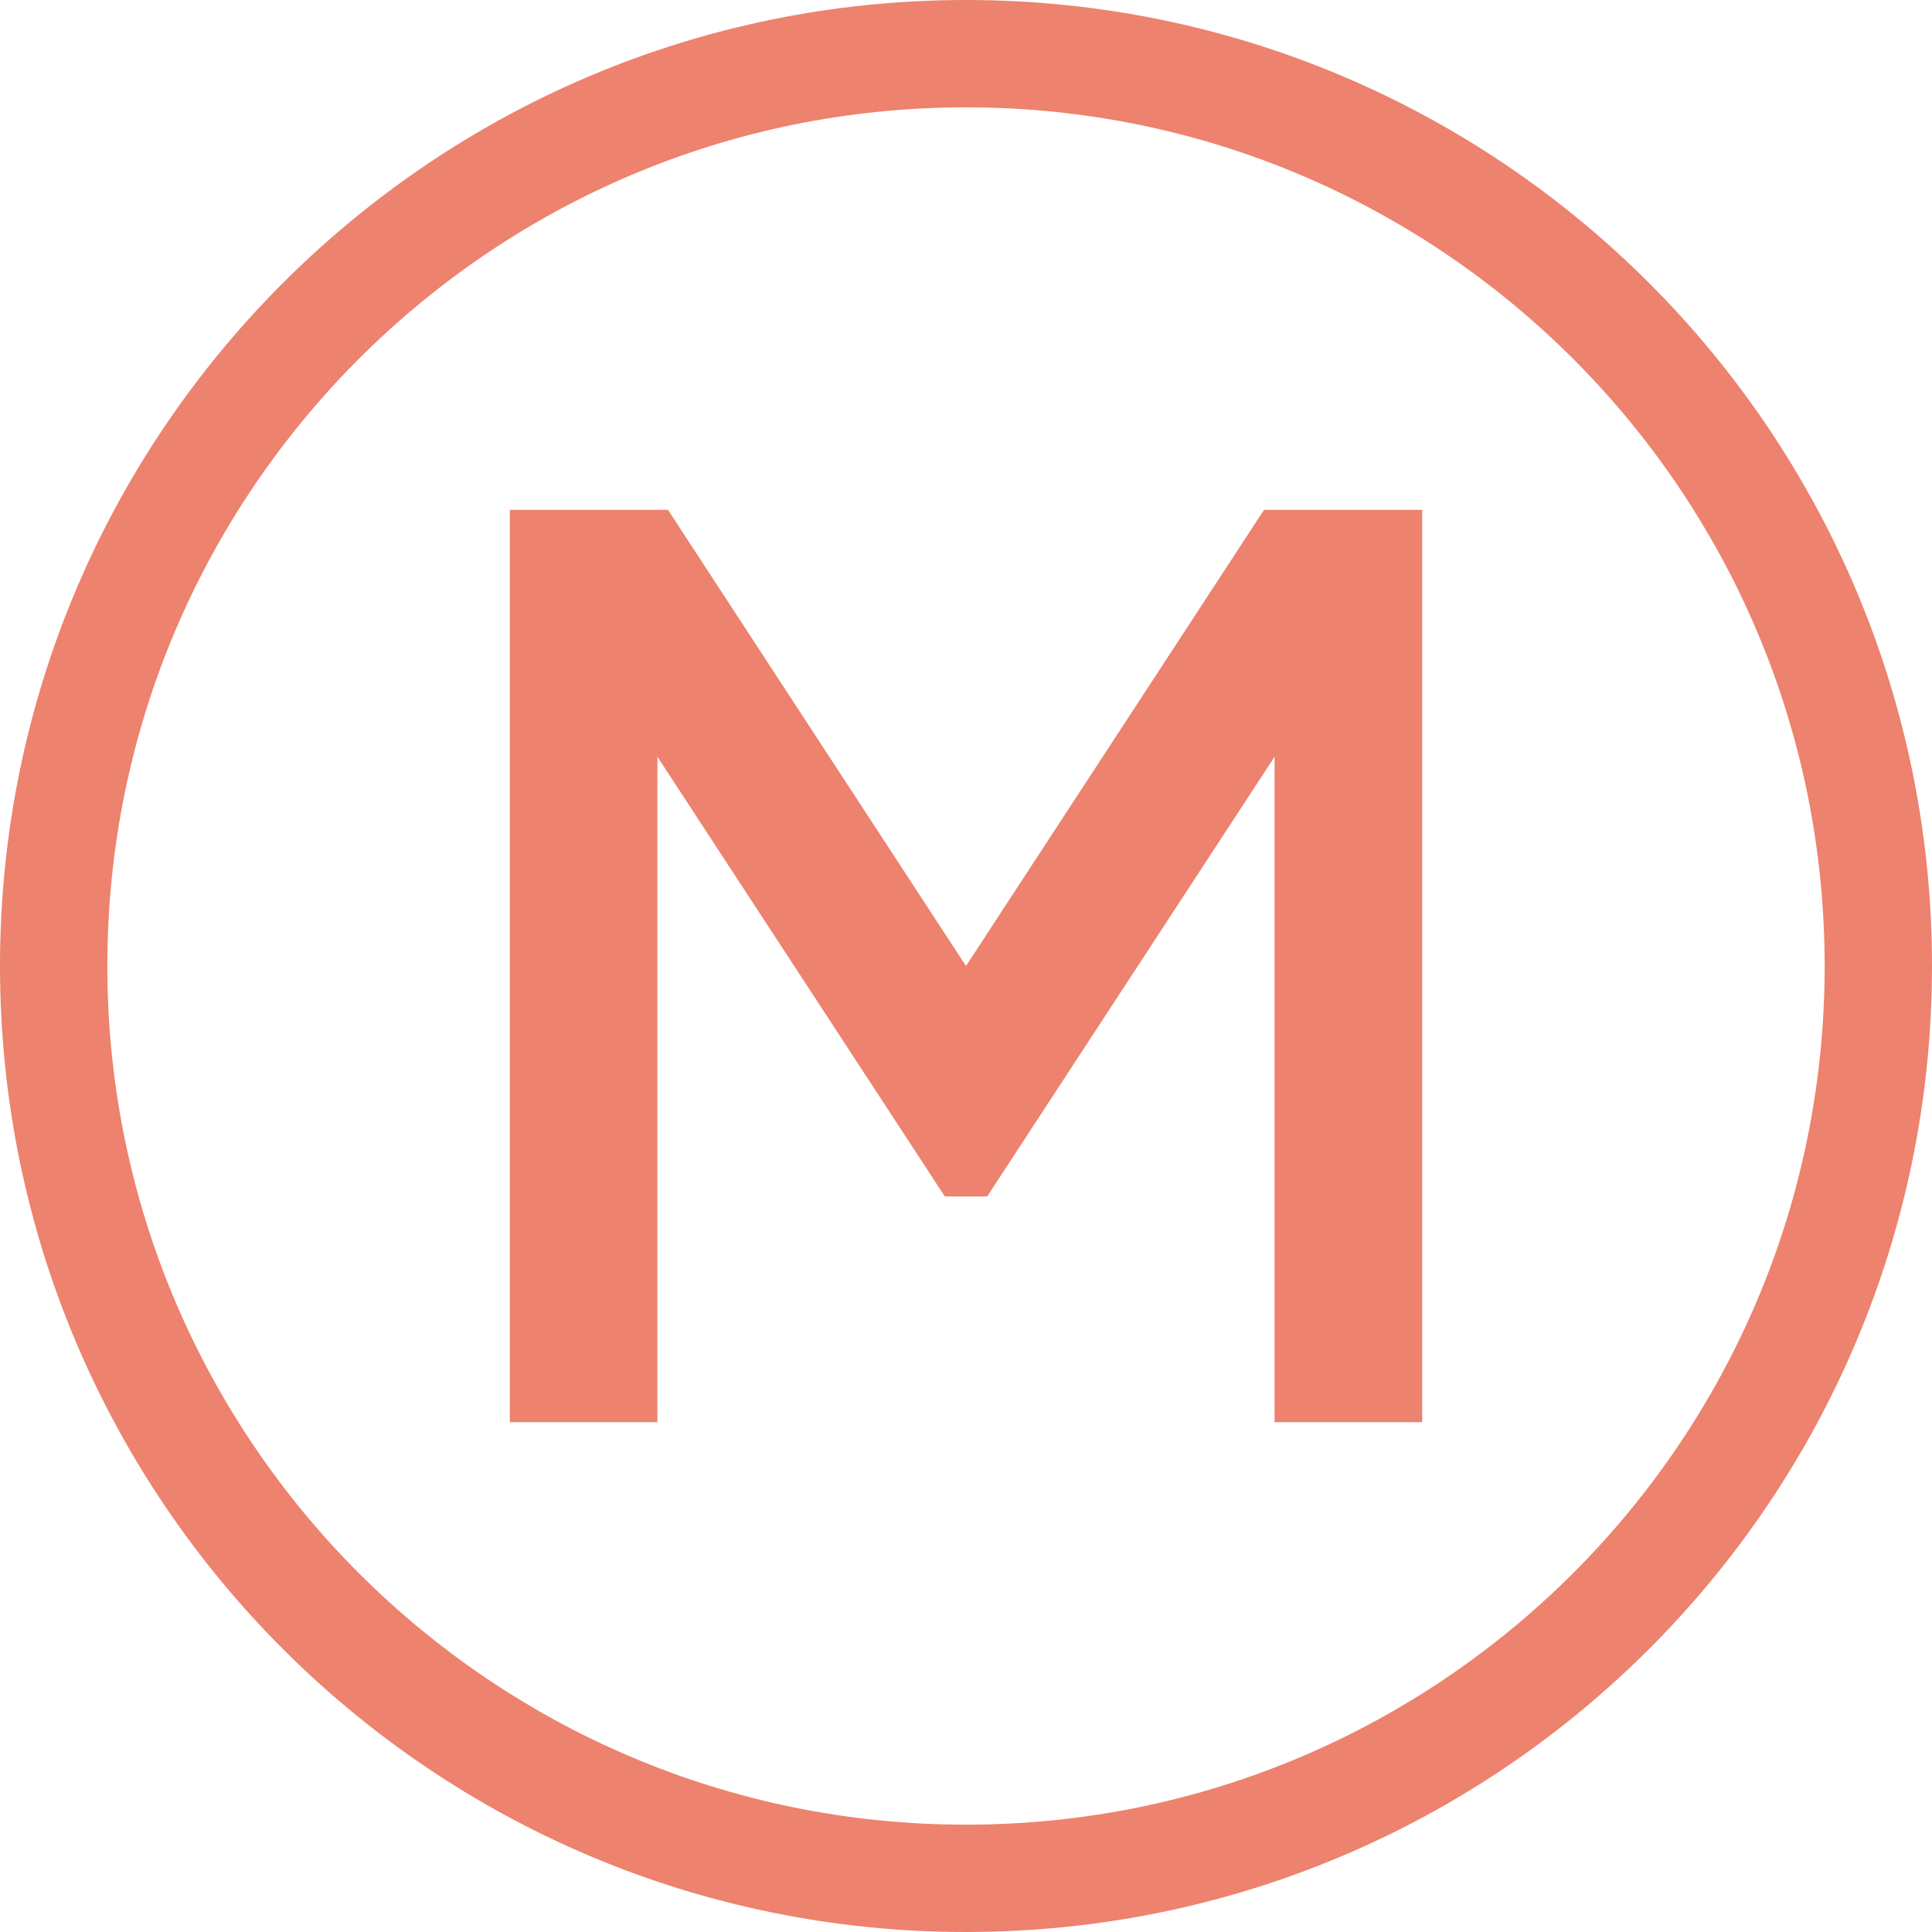 <?xml version="1.0" encoding="UTF-8"?> <svg xmlns="http://www.w3.org/2000/svg" width="18" height="18" viewBox="0 0 18 18" fill="none"> <path d="M11.912 5H13V13H12.125V6.211L9.062 10.897H8.938L5.875 6.211V13H5V5H6.088L9 9.457L11.912 5Z" fill="#ED826E" stroke="#ED826E" stroke-width="0.5"></path> <path d="M9 17.5C13.694 17.5 17.5 13.694 17.5 9C17.5 4.306 13.694 0.5 9 0.5C4.306 0.5 0.5 4.306 0.5 9C0.5 13.694 4.306 17.5 9 17.5Z" stroke="#ED826E"></path> </svg> 